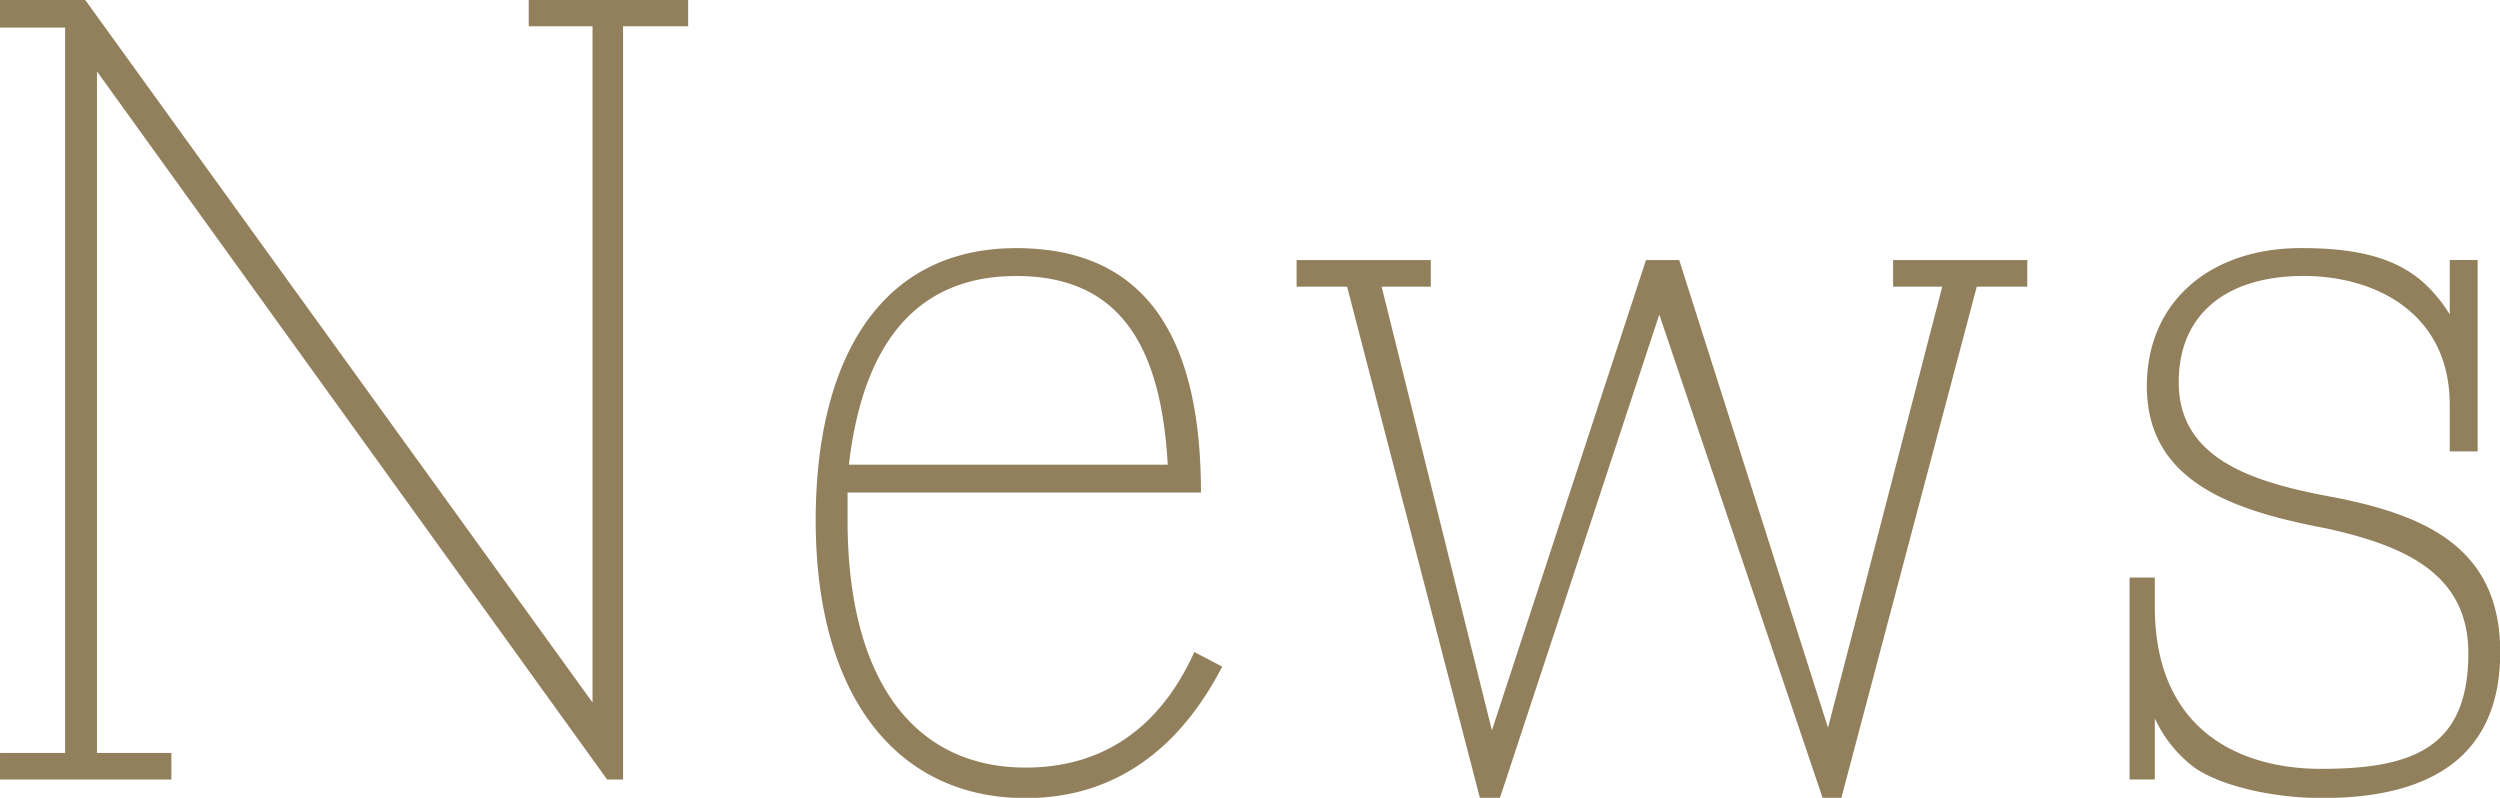 <svg xmlns="http://www.w3.org/2000/svg" width="112.91" height="36.032" viewBox="0 0 112.91 36.032">
  <defs>
    <style>
      .cls-1 {
        fill: #92805d;
        fill-rule: evenodd;
      }
    </style>
  </defs>
  <path id="News" class="cls-1" d="M5499.61,537.843v-1.2h-7.2v1.2h2.88v30.539l-22.92-31.739h-3.84v1.26h2.94v32.759h-2.94v1.2h7.74v-1.2h-3.36V539.883l23.04,31.979h0.72V537.843h2.94Zm7.2,21.059h15.96c0-6.72-2.28-11.039-8.34-11.039-6.24,0-9.06,5.159-9.06,12.3,0,7.92,3.66,12.539,9.48,12.539,4.14,0,7.02-2.339,8.88-5.939l-1.26-.66c-1.38,3.06-3.78,5.22-7.62,5.22-5.04,0-8.04-3.96-8.04-11.16V558.9Zm0.06-1.26c0.48-4.14,2.16-8.52,7.56-8.52,4.74,0,6.54,3.24,6.84,8.52h-14.4Zm53.22-8.04v-1.2h-6.06v1.2h2.22l-5.16,19.92-6.72-21.12h-1.5l-6.96,21.24-4.98-20.04h2.22v-1.2h-6.06v1.2h2.28l6,23.1h0.9l7.2-21.839,7.38,21.839h0.84l6.12-23.1h2.28Zm19.08,7.44h1.26V548.4h-1.26v2.46a6.38,6.38,0,0,0-1.32-1.56c-1.38-1.14-3.24-1.439-5.4-1.439-4.08,0-6.96,2.4-6.96,6.239,0,4.38,4.02,5.64,8.1,6.42,3.54,0.78,6.42,2.04,6.42,5.64,0,4.32-2.58,5.22-6.66,5.22-3.66,0-7.5-1.74-7.5-7.32v-1.32h-1.14v9.12h1.14V569.1a5.8,5.8,0,0,0,1.56,2.04c1.02,0.9,3.54,1.559,6,1.559,5.34,0,8.04-2.219,8.04-6.6,0-4.8-3.54-6.18-7.38-6.96-3.66-.66-7.14-1.68-7.14-5.22,0-3.18,2.28-4.8,5.64-4.8,3.24,0,6.6,1.68,6.6,5.82v2.1Z" transform="translate(-5468.53 -536.656)"/>
</svg>
